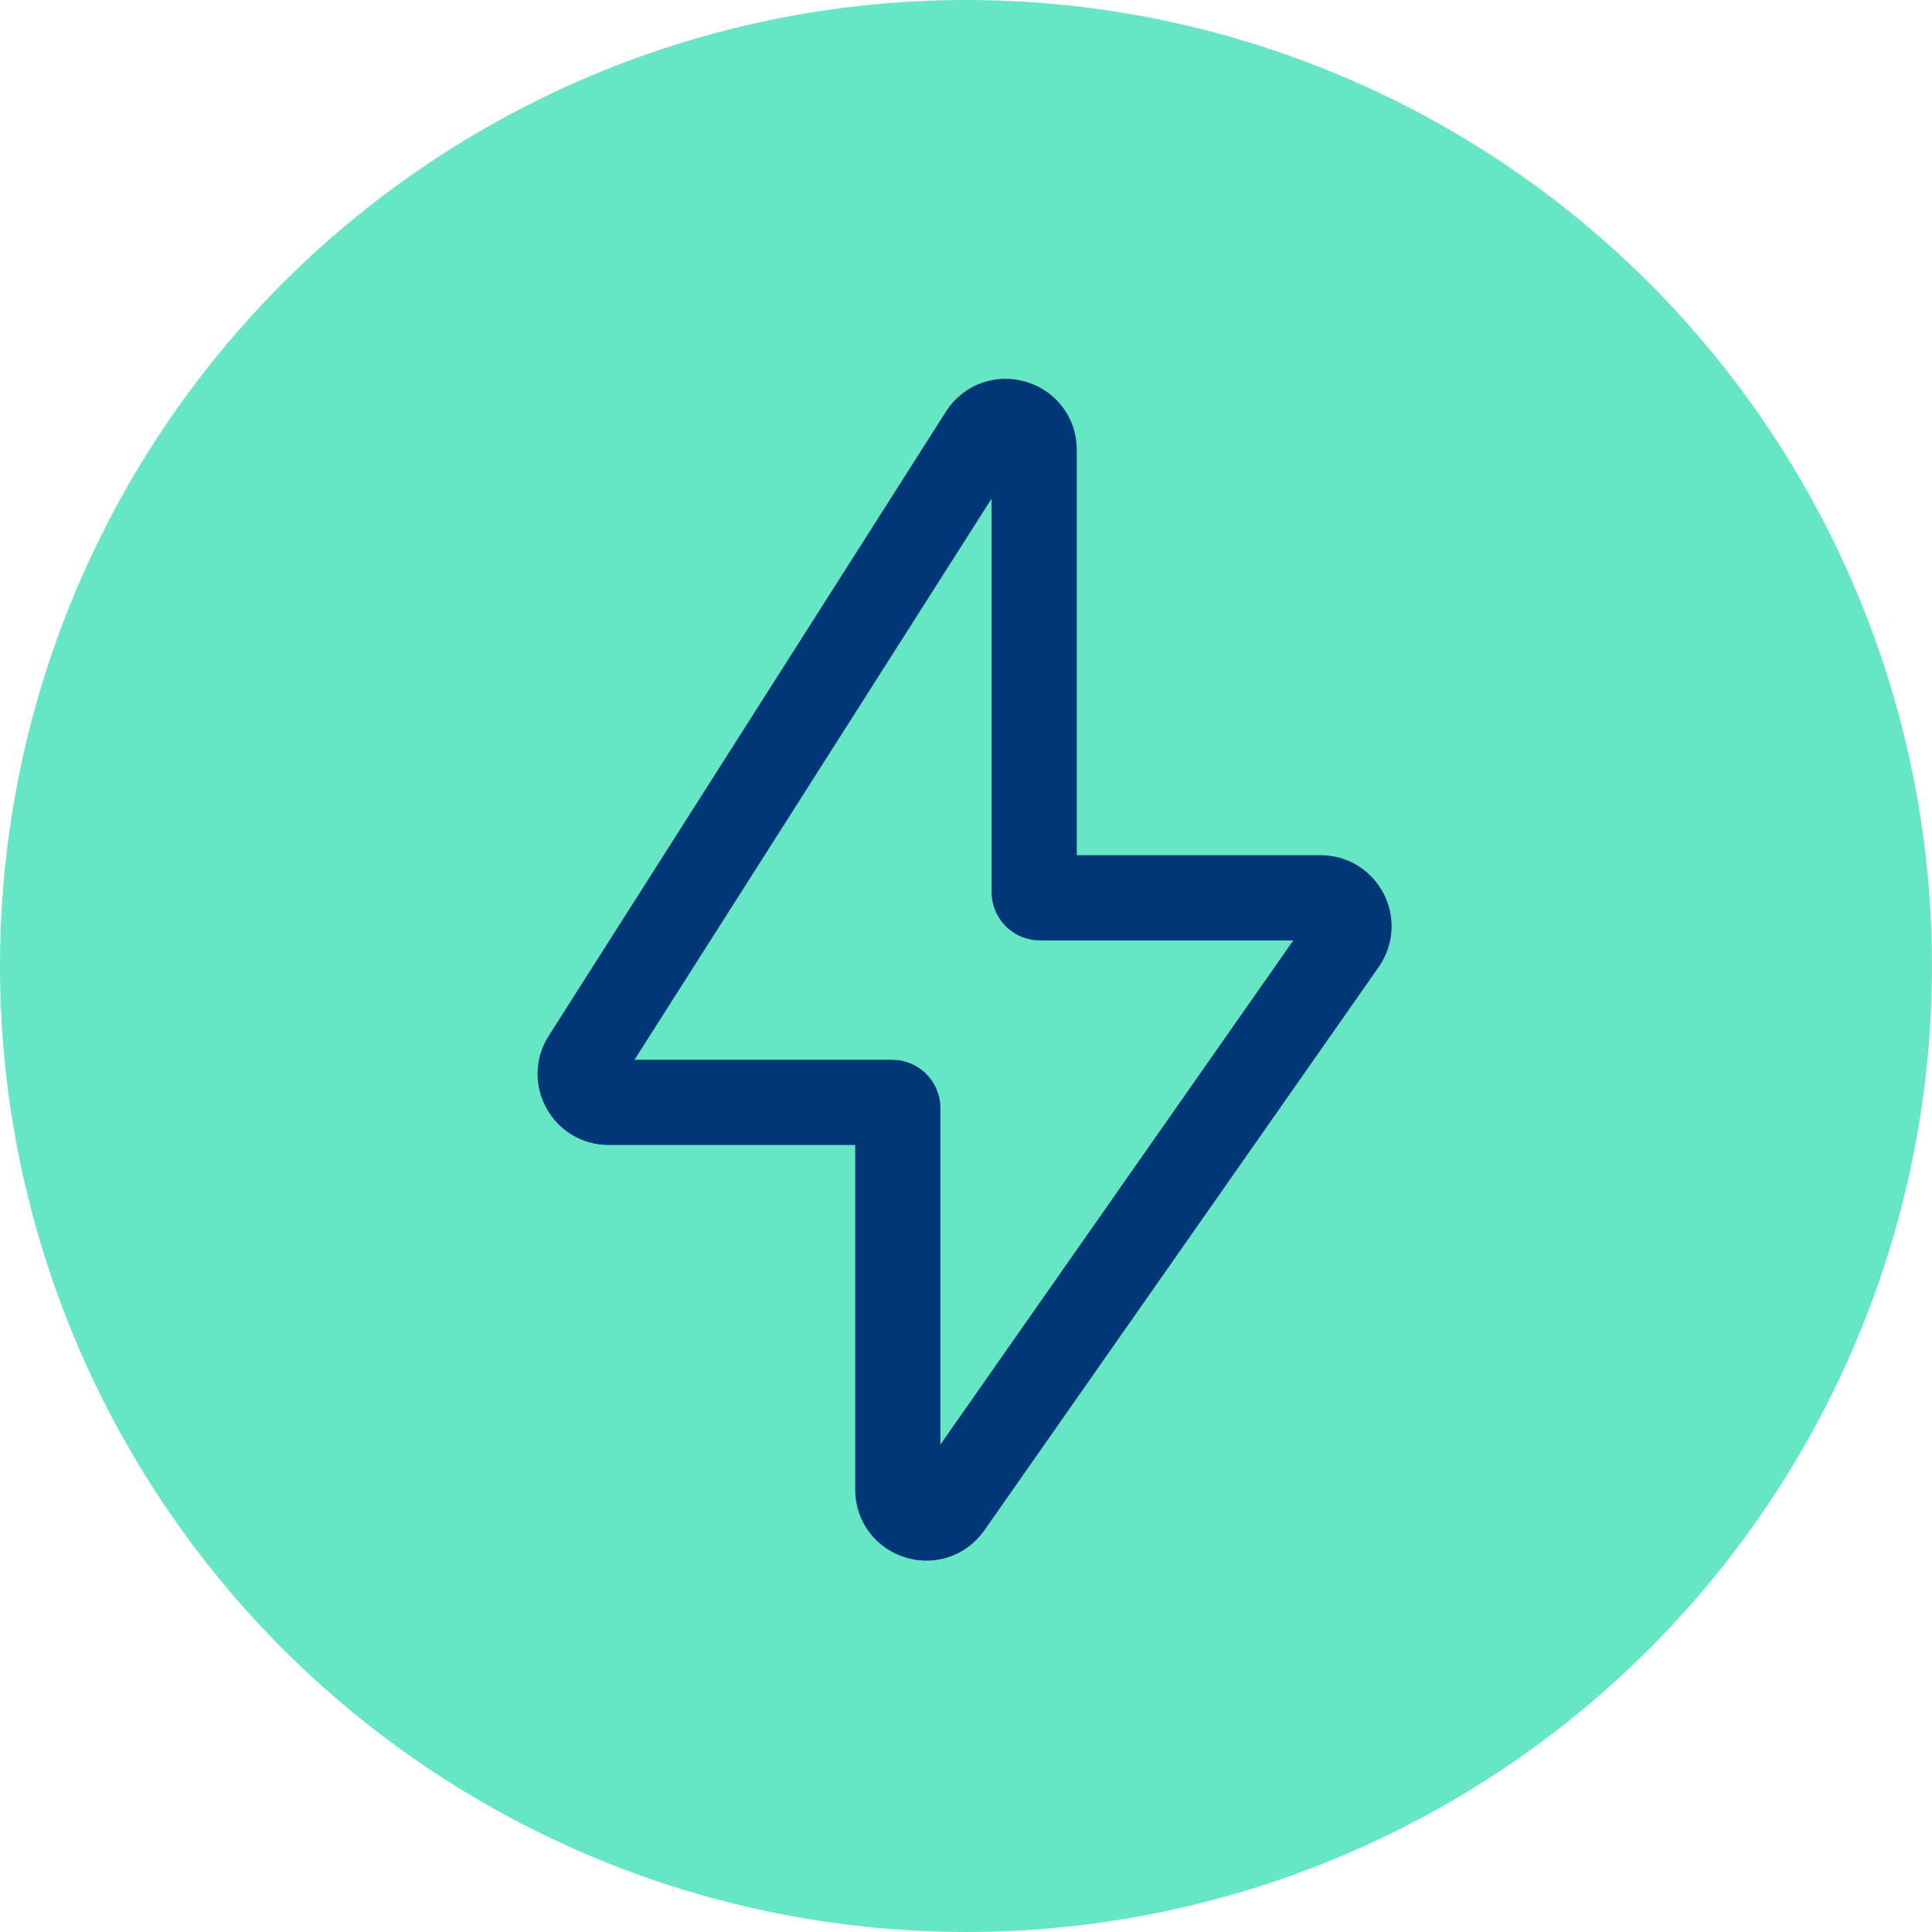 <svg xmlns="http://www.w3.org/2000/svg" width="34" height="34" viewBox="0 0 34 34" fill="none"><circle cx="17" cy="17" r="17" fill="#03D59F" fill-opacity="0.6"></circle><path d="M10.289 18.632L17.278 7.649C17.547 7.227 18.2 7.417 18.2 7.917V15.7C18.2 15.755 18.245 15.8 18.3 15.8H23.24C23.644 15.8 23.881 16.255 23.649 16.587L16.71 26.5C16.429 26.901 15.8 26.703 15.8 26.214V19.5C15.8 19.445 15.755 19.4 15.7 19.4H10.711C10.316 19.4 10.077 18.964 10.289 18.632Z" stroke="#003777" stroke-width="1.5"></path></svg>